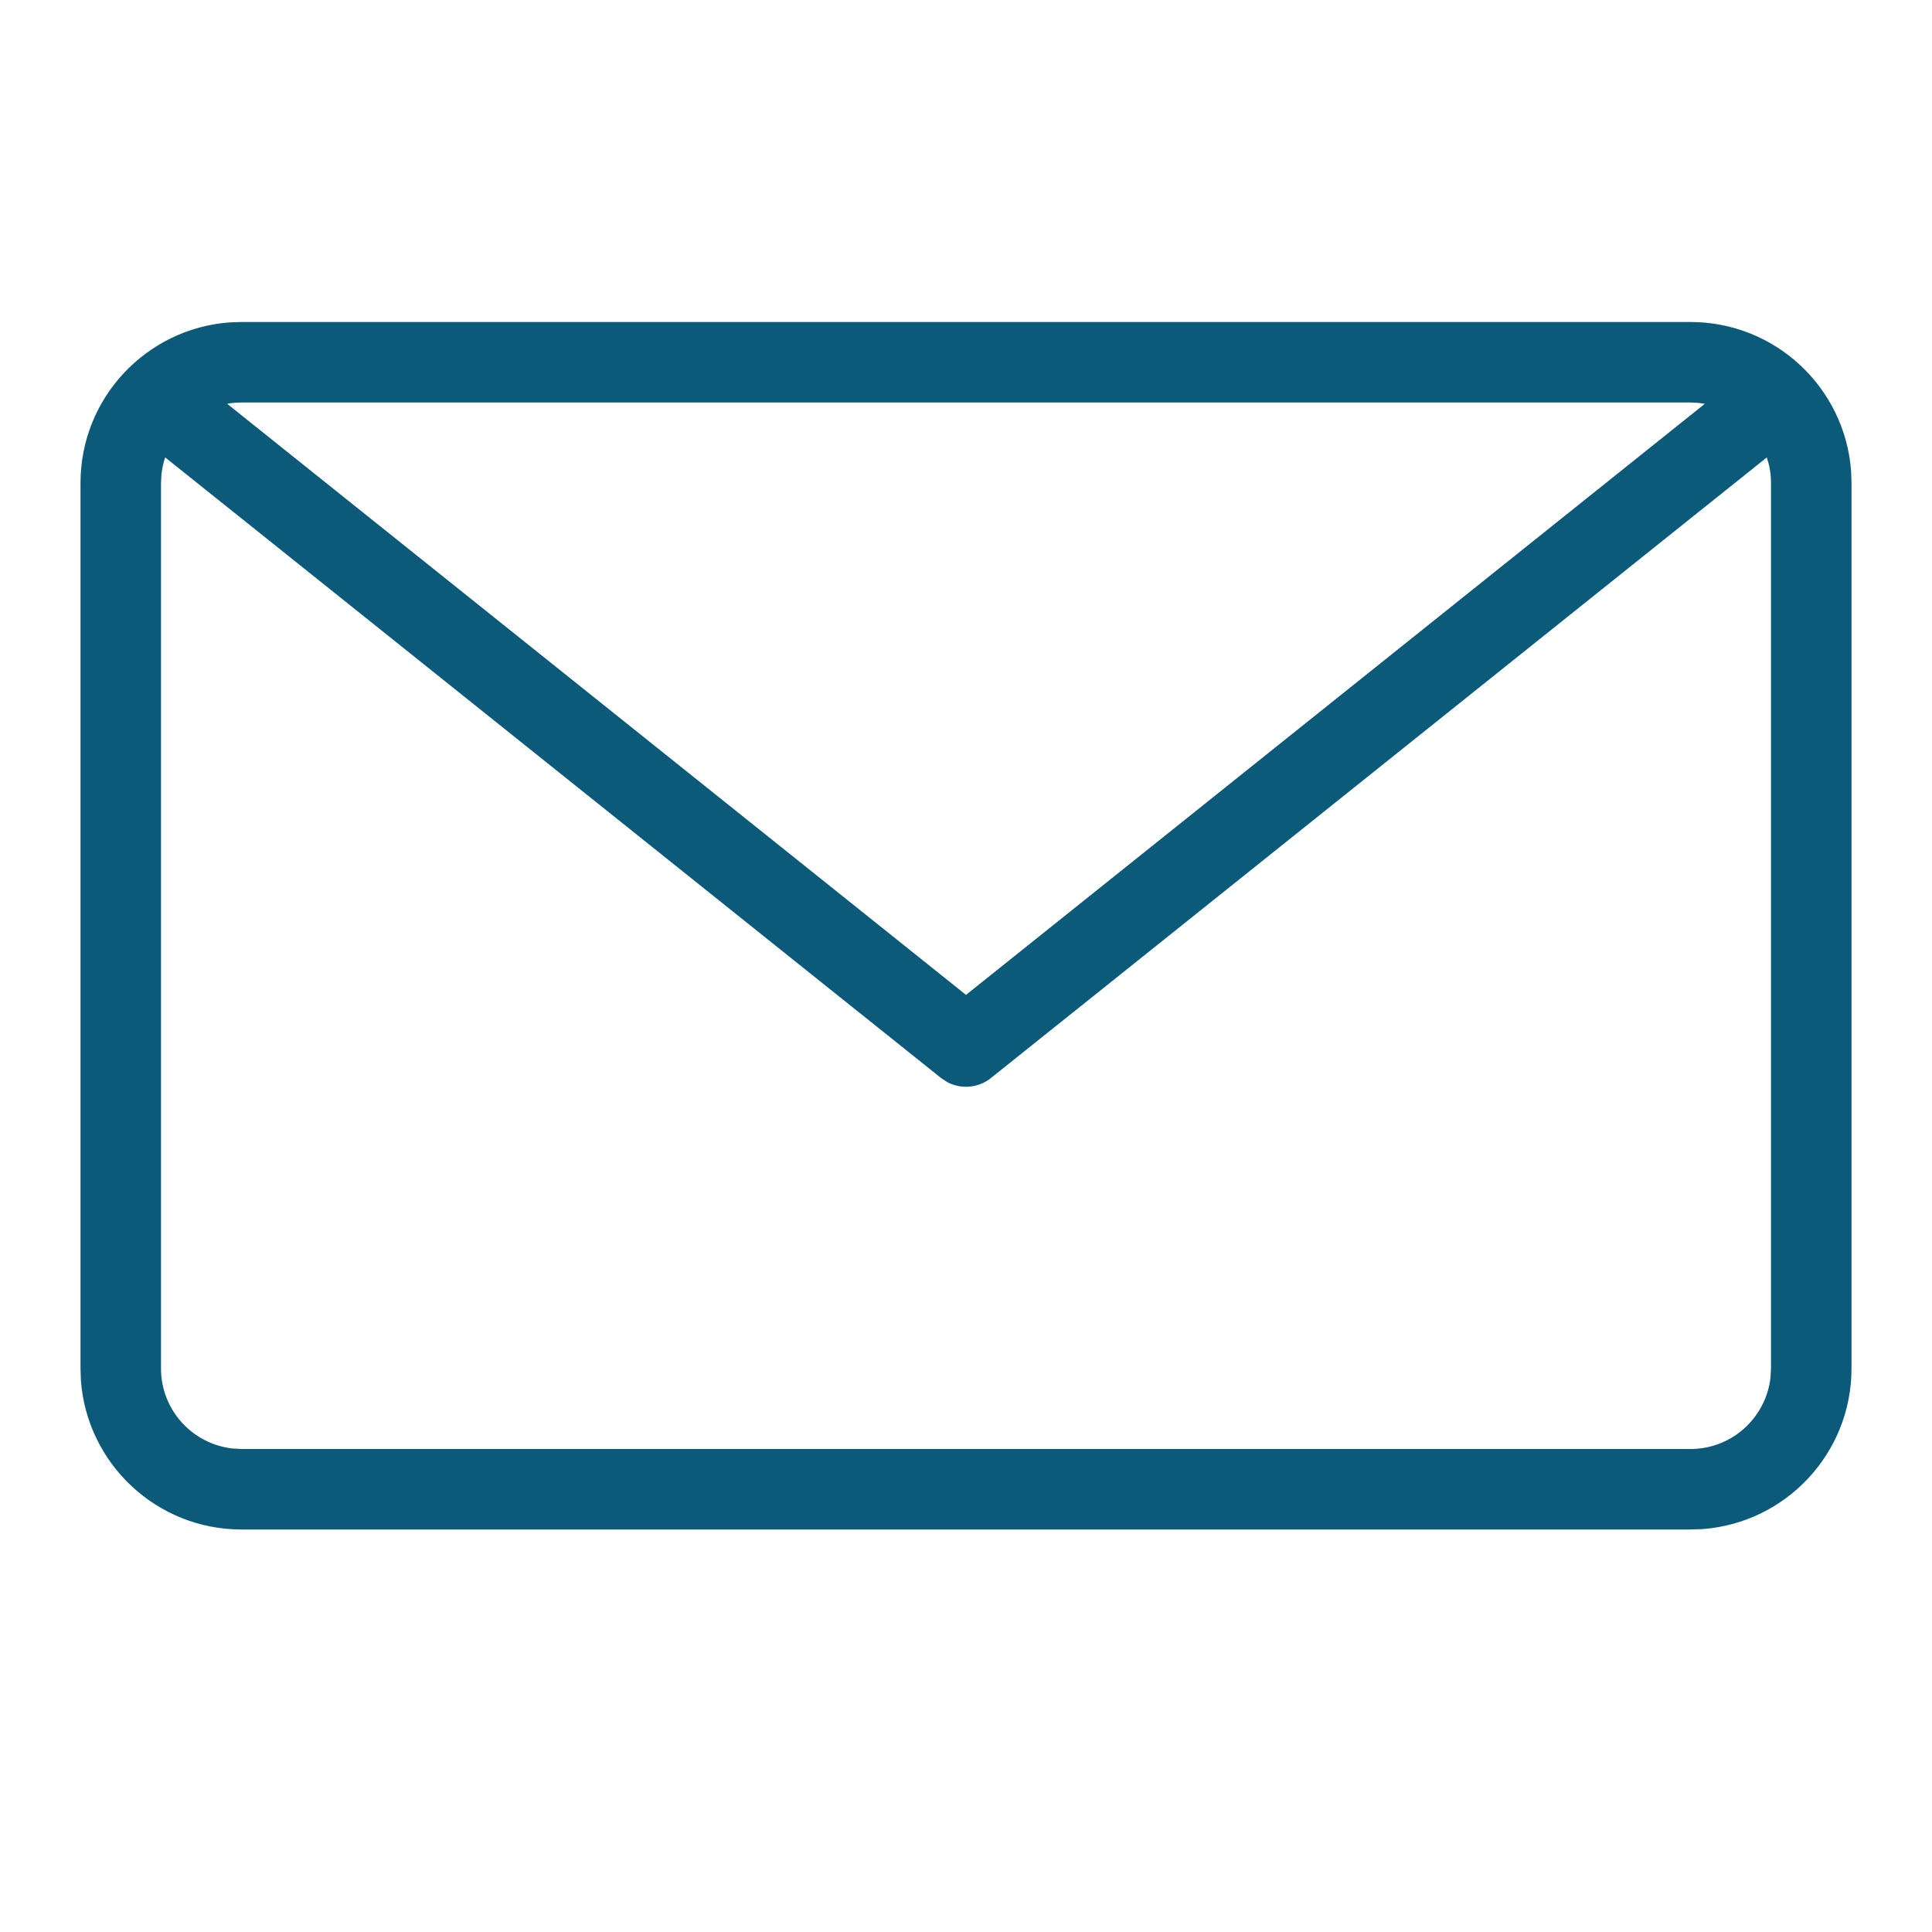 <?xml version="1.0" encoding="UTF-8"?>
<svg width="24px" height="24px" viewBox="0 0 24 24" version="1.1" xmlns="http://www.w3.org/2000/svg" xmlns:xlink="http://www.w3.org/1999/xlink">
    <title>icon/mail_icon</title>
    <g id="icon/mail_icon" stroke="none" stroke-width="1" fill="none" fill-rule="evenodd">
        <rect id="Rectangle" x="0" y="0" width="24" height="24"></rect>
        <path d="M21,4 C22.054,4 22.918,4.816 22.995,5.851 L23,6 L23,17 C23,18.054 22.184,18.918 21.149,18.995 L21,19 L3,19 C1.946,19 1.082,18.184 1.005,17.149 L1,17 L1,6 C1,4.945 1.816,4.082 2.851,4.005 L3,4 L21,4 Z M21.948,5.682 L12.312,13.39 C12.156,13.516 11.943,13.534 11.77,13.444 L11.688,13.39 L2.052,5.682 C2.029,5.749 2.014,5.818 2.006,5.89 L2,6 L2,17 C2,17.512 2.386,17.935 2.883,17.993 L3,18 L21,18 C21.512,18 21.935,17.614 21.993,17.117 L22,17 L22,6 C22,5.926 21.992,5.854 21.977,5.784 L21.948,5.682 Z M21,5 L3,5 C2.939,5 2.88,5.005 2.822,5.016 L12,12.359 L21.178,5.016 L21.09,5.004 L21,5 Z" id="Shape" fill="#0C5A7A" fill-rule="nonzero"></path>
    </g>
</svg>
